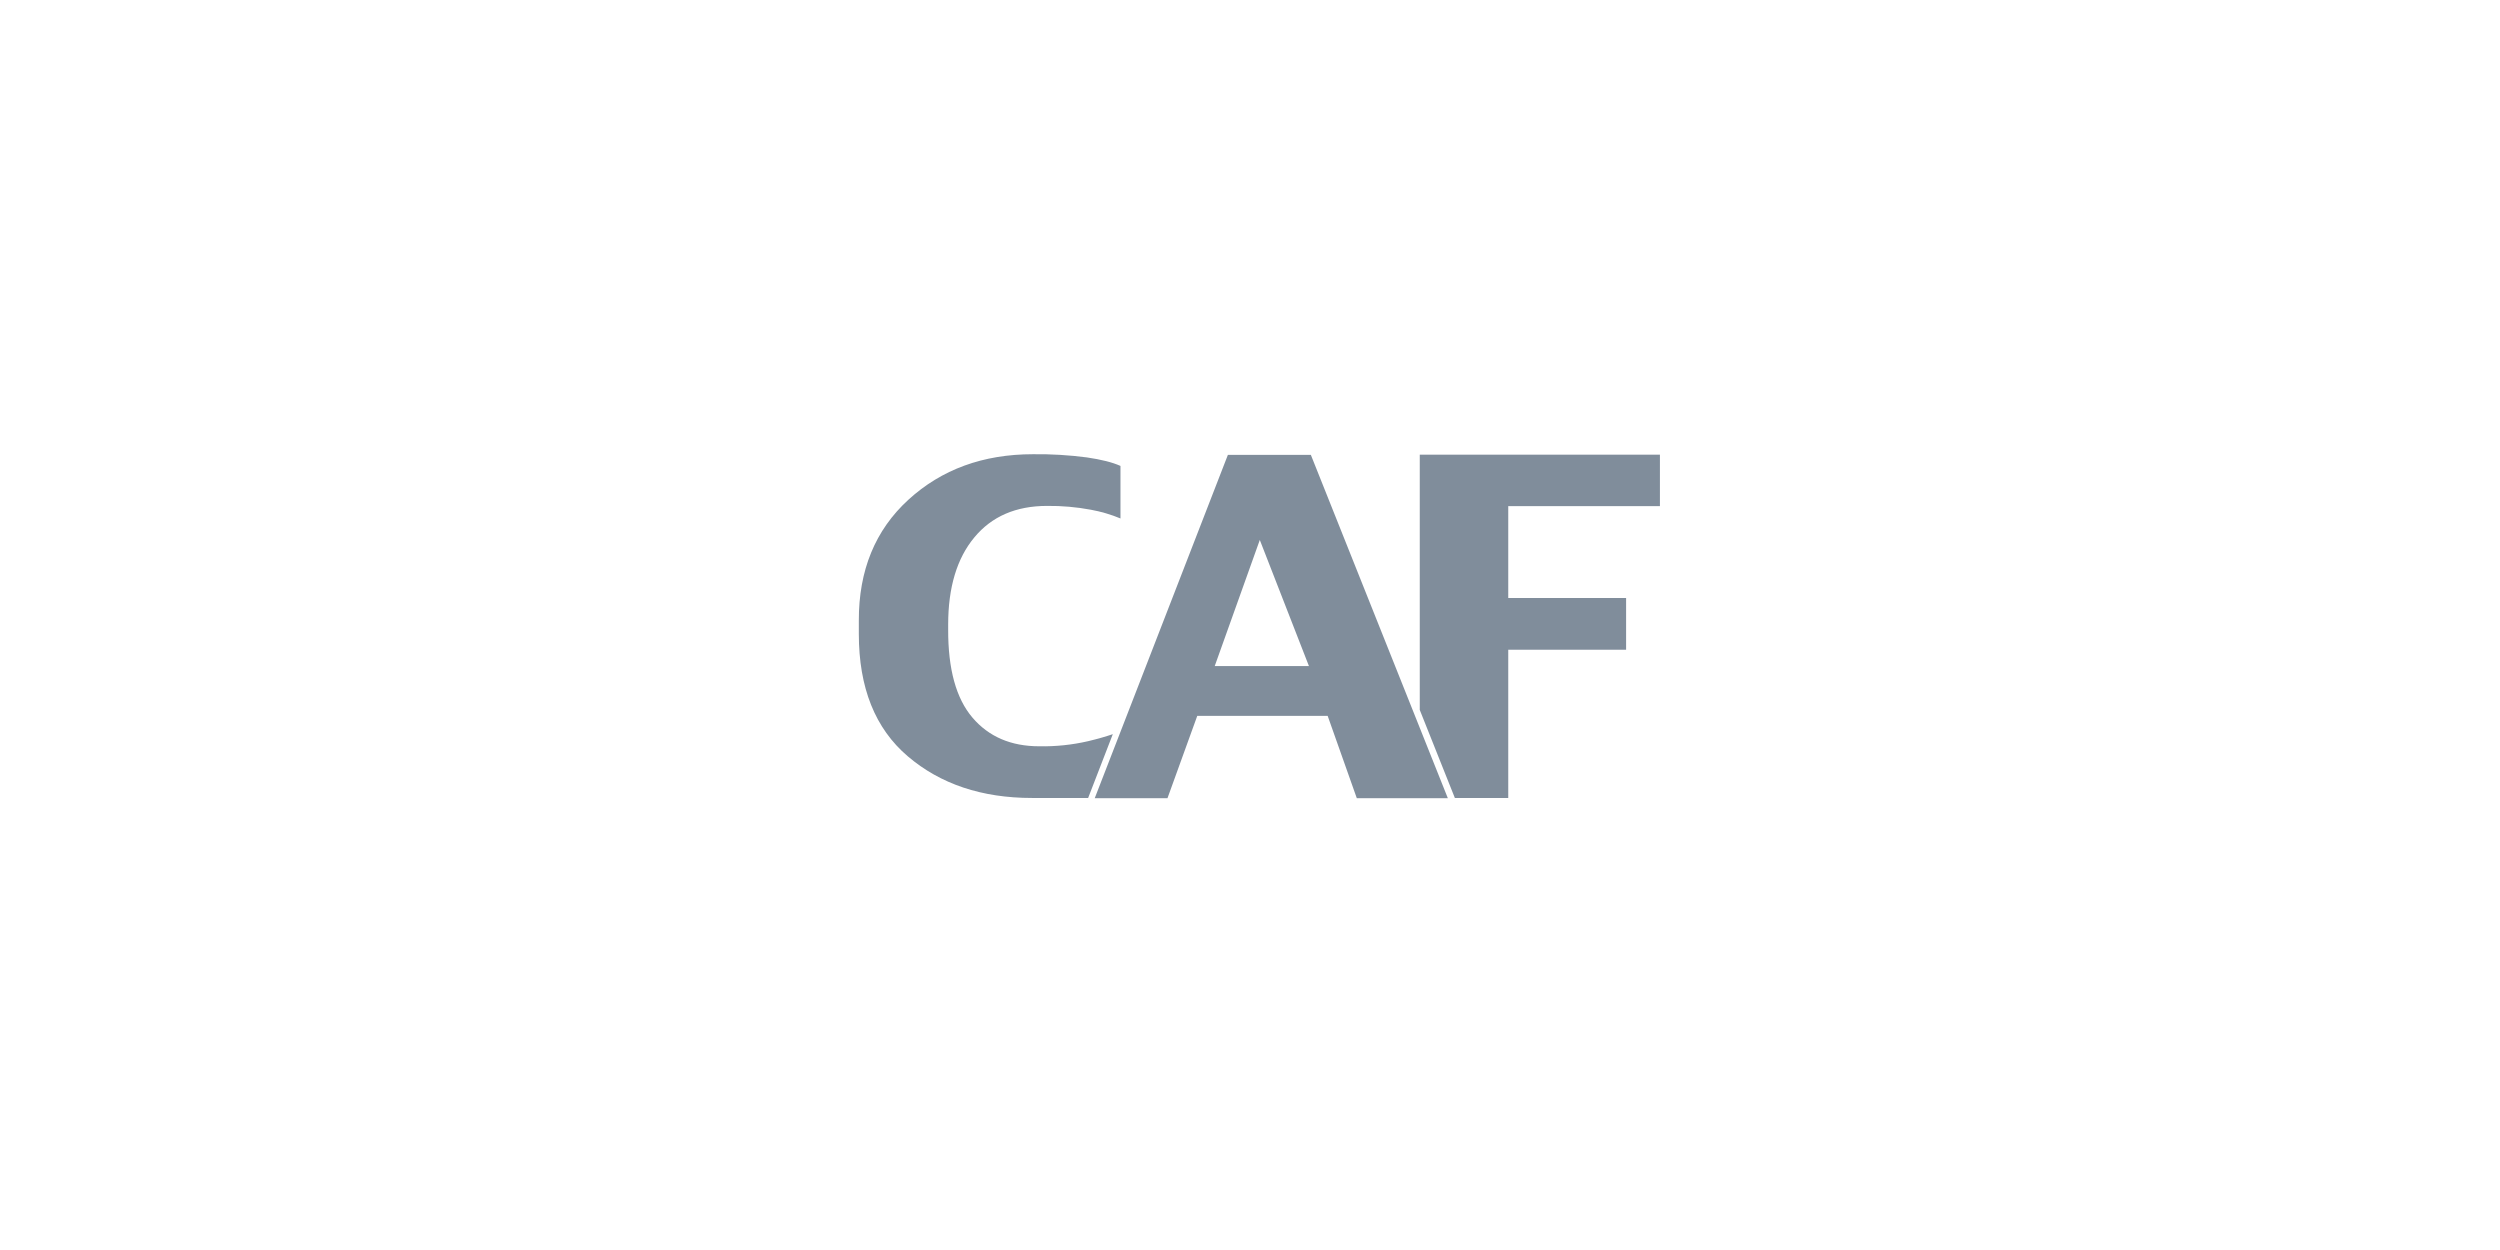 <svg width="250" height="125" viewBox="0 0 250 125" fill="none" xmlns="http://www.w3.org/2000/svg">
<path d="M121.471 66.609L125.98 53.995L130.894 66.609H121.471ZM131.085 45.486H122.789L109.473 79.819H116.748L119.726 71.586H132.766L135.68 79.819H144.784L131.085 45.486Z" fill="#808D9B"/>
<path d="M108.814 74.118C107.21 74.488 105.567 74.66 103.921 74.628C101.099 74.628 98.873 73.671 97.242 71.757C95.611 69.842 94.803 66.907 94.817 62.95V62.461C94.817 58.745 95.689 55.838 97.434 53.74C99.178 51.634 101.603 50.591 104.709 50.591C106.178 50.575 107.646 50.703 109.09 50.974C110.104 51.159 111.096 51.451 112.047 51.846V46.592C111.239 46.231 110.133 45.954 108.686 45.741C106.902 45.507 105.104 45.401 103.305 45.422C98.313 45.422 94.158 46.94 90.839 49.974C87.521 53.009 85.869 57.037 85.883 62.057V63.397C85.883 68.772 87.514 72.849 90.776 75.628C94.037 78.407 98.178 79.797 103.198 79.797H108.814L111.281 73.416C110.601 73.65 109.792 73.884 108.814 74.118Z" fill="#808D9B"/>
<path d="M165.992 50.613V45.465H141.976V70.991L145.486 79.797H150.825V64.971H162.61V59.802H150.825V50.613H165.992Z" fill="#808D9B"/>
</svg>
